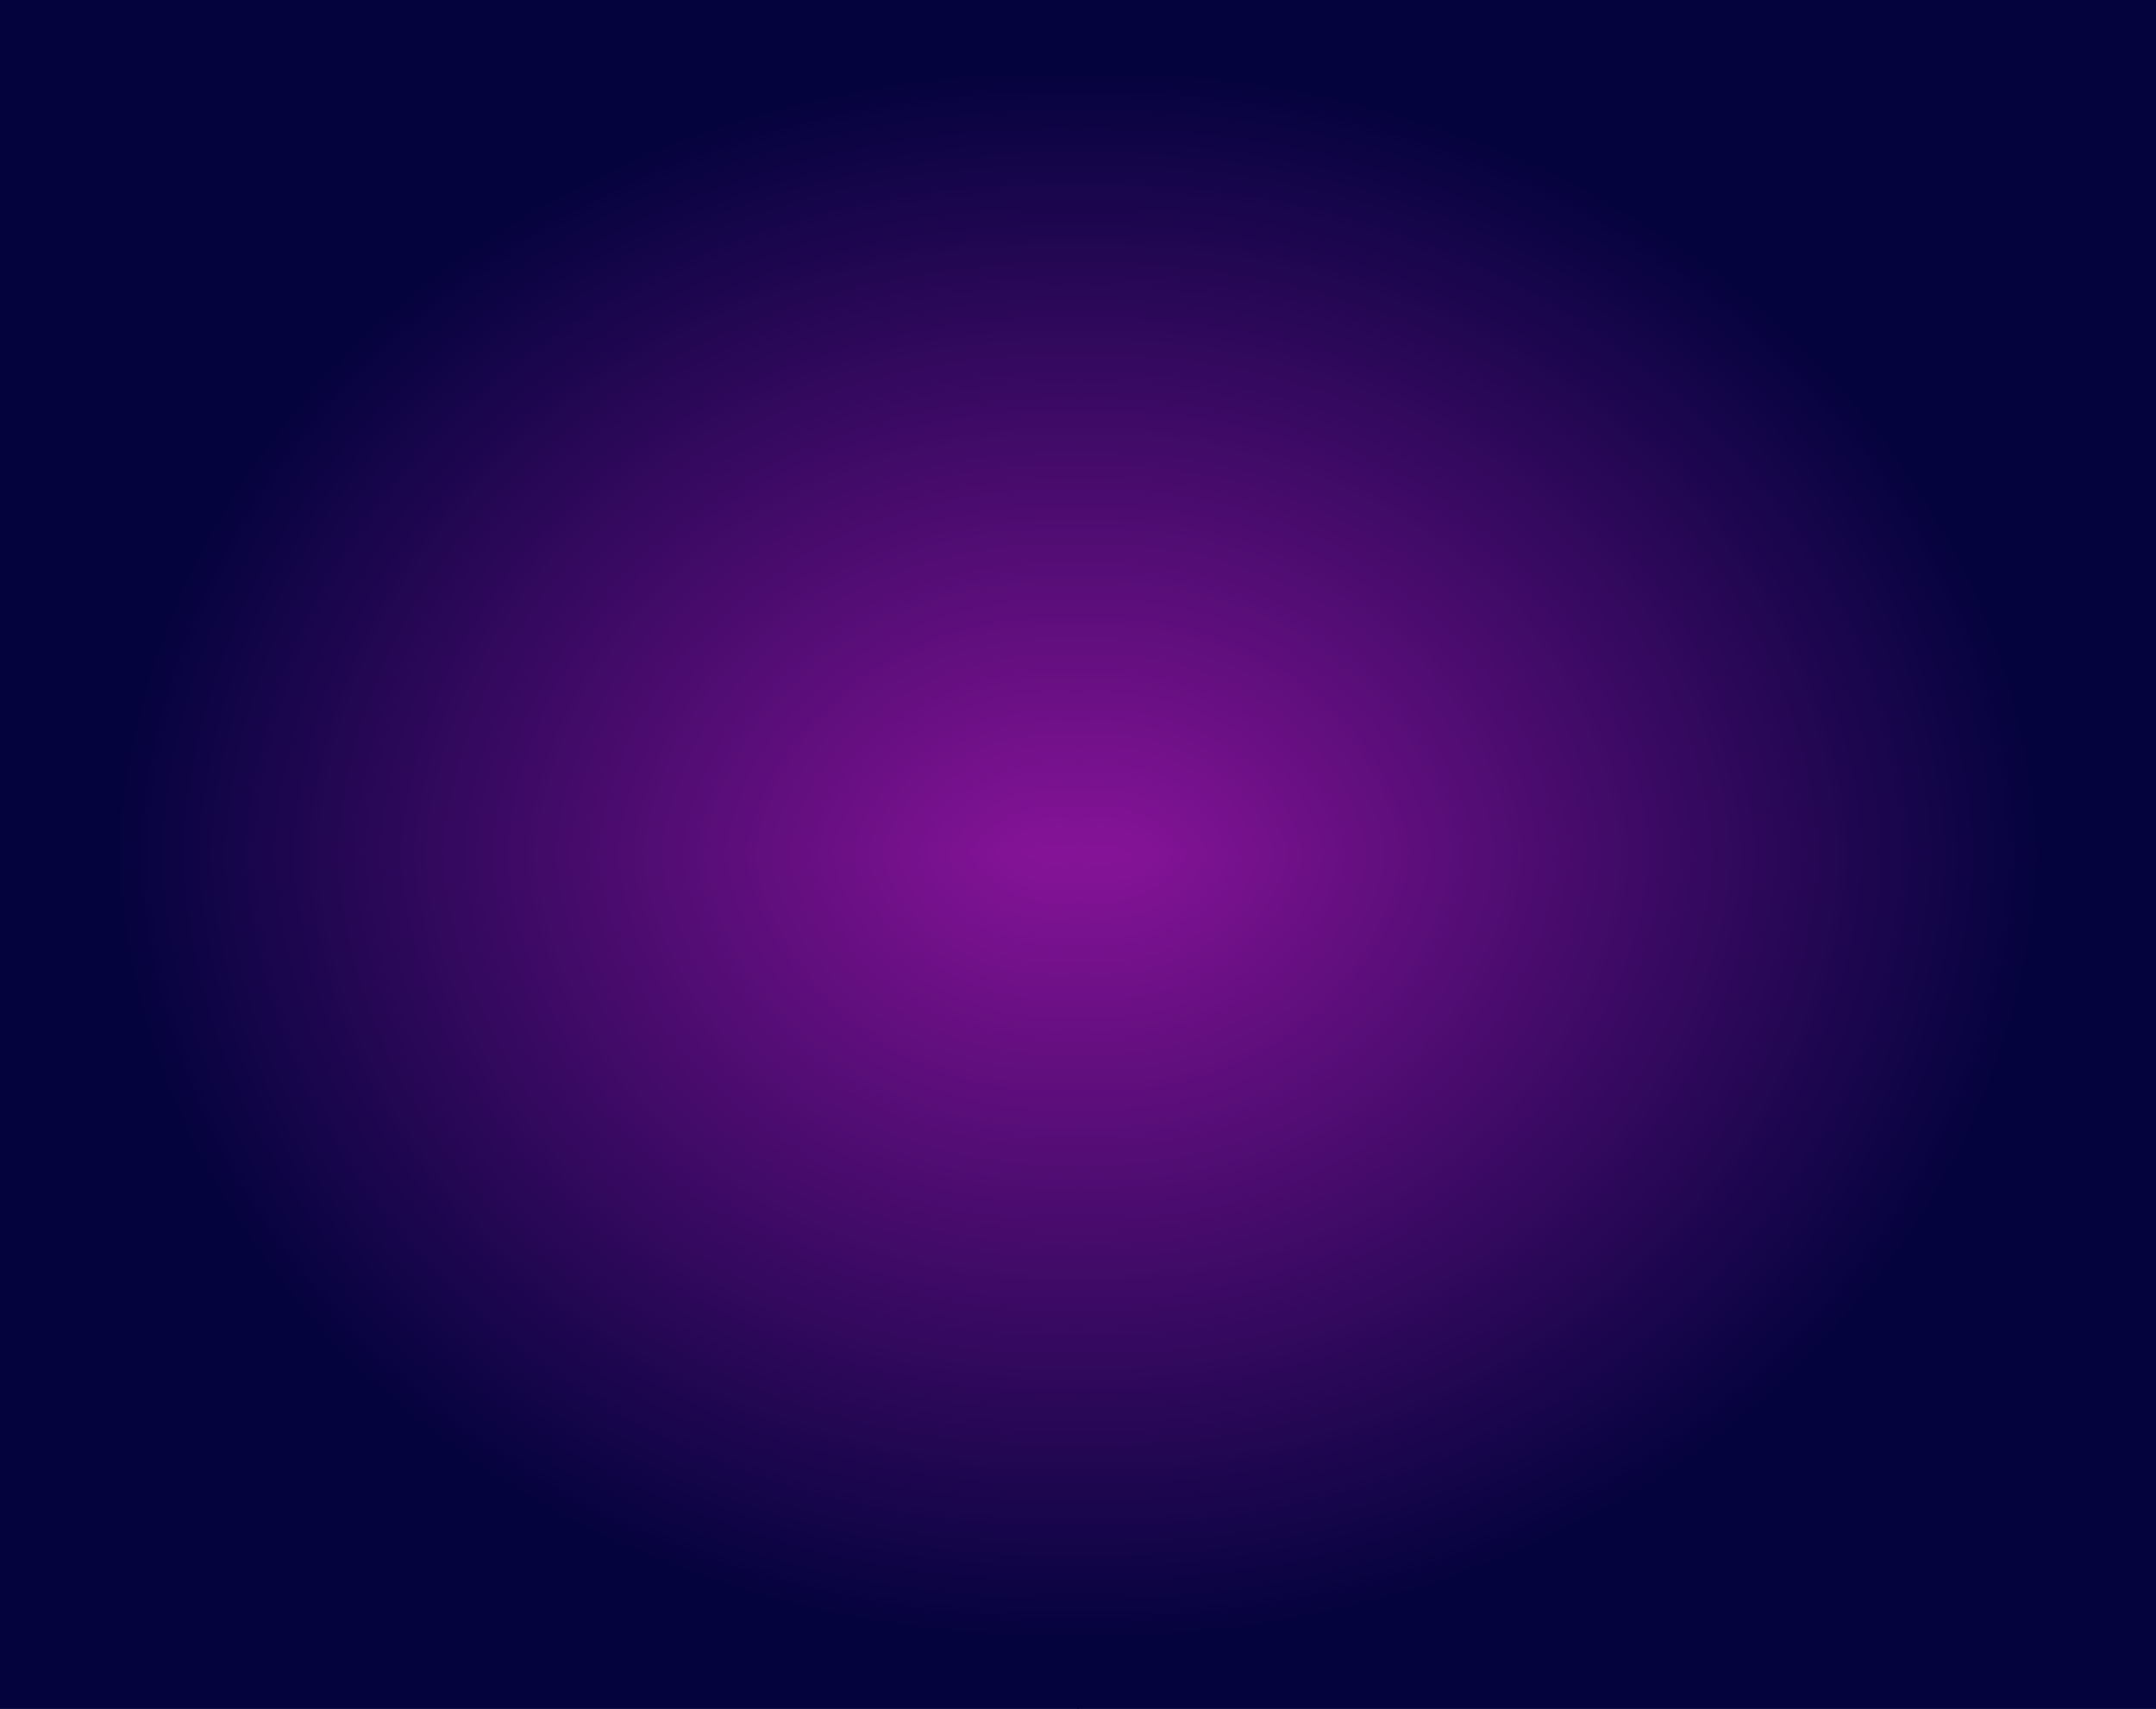<?xml version="1.0" encoding="UTF-8"?> <svg xmlns="http://www.w3.org/2000/svg" width="2268" height="1798" viewBox="0 0 2268 1798" fill="none"> <path d="M0 0H1135V900H0V0Z" fill="url(#paint0_radial_2_930)"></path> <path d="M0 1798H1135V898H0V1798Z" fill="url(#paint1_radial_2_930)"></path> <path d="M2268 0H1133V900H2268V0Z" fill="url(#paint2_radial_2_930)"></path> <path d="M2268 1798H1133V898H2268V1798Z" fill="url(#paint3_radial_2_930)"></path> <defs> <radialGradient id="paint0_radial_2_930" cx="0" cy="0" r="1" gradientUnits="userSpaceOnUse" gradientTransform="translate(1115.91 935.372) scale(999.115 860.366)"> <stop stop-color="#8B149B"></stop> <stop offset="1" stop-color="#05033E"></stop> </radialGradient> <radialGradient id="paint1_radial_2_930" cx="0" cy="0" r="1" gradientUnits="userSpaceOnUse" gradientTransform="translate(1115.91 862.628) scale(999.115 860.366)"> <stop stop-color="#8B149B"></stop> <stop offset="1" stop-color="#05033E"></stop> </radialGradient> <radialGradient id="paint2_radial_2_930" cx="0" cy="0" r="1" gradientUnits="userSpaceOnUse" gradientTransform="translate(1152.09 935.372) rotate(180) scale(999.115 860.366)"> <stop stop-color="#8B149B"></stop> <stop offset="1" stop-color="#05033E"></stop> </radialGradient> <radialGradient id="paint3_radial_2_930" cx="0" cy="0" r="1" gradientUnits="userSpaceOnUse" gradientTransform="translate(1152.09 862.628) rotate(180) scale(999.115 860.366)"> <stop stop-color="#8B149B"></stop> <stop offset="1" stop-color="#05033E"></stop> </radialGradient> </defs> </svg> 